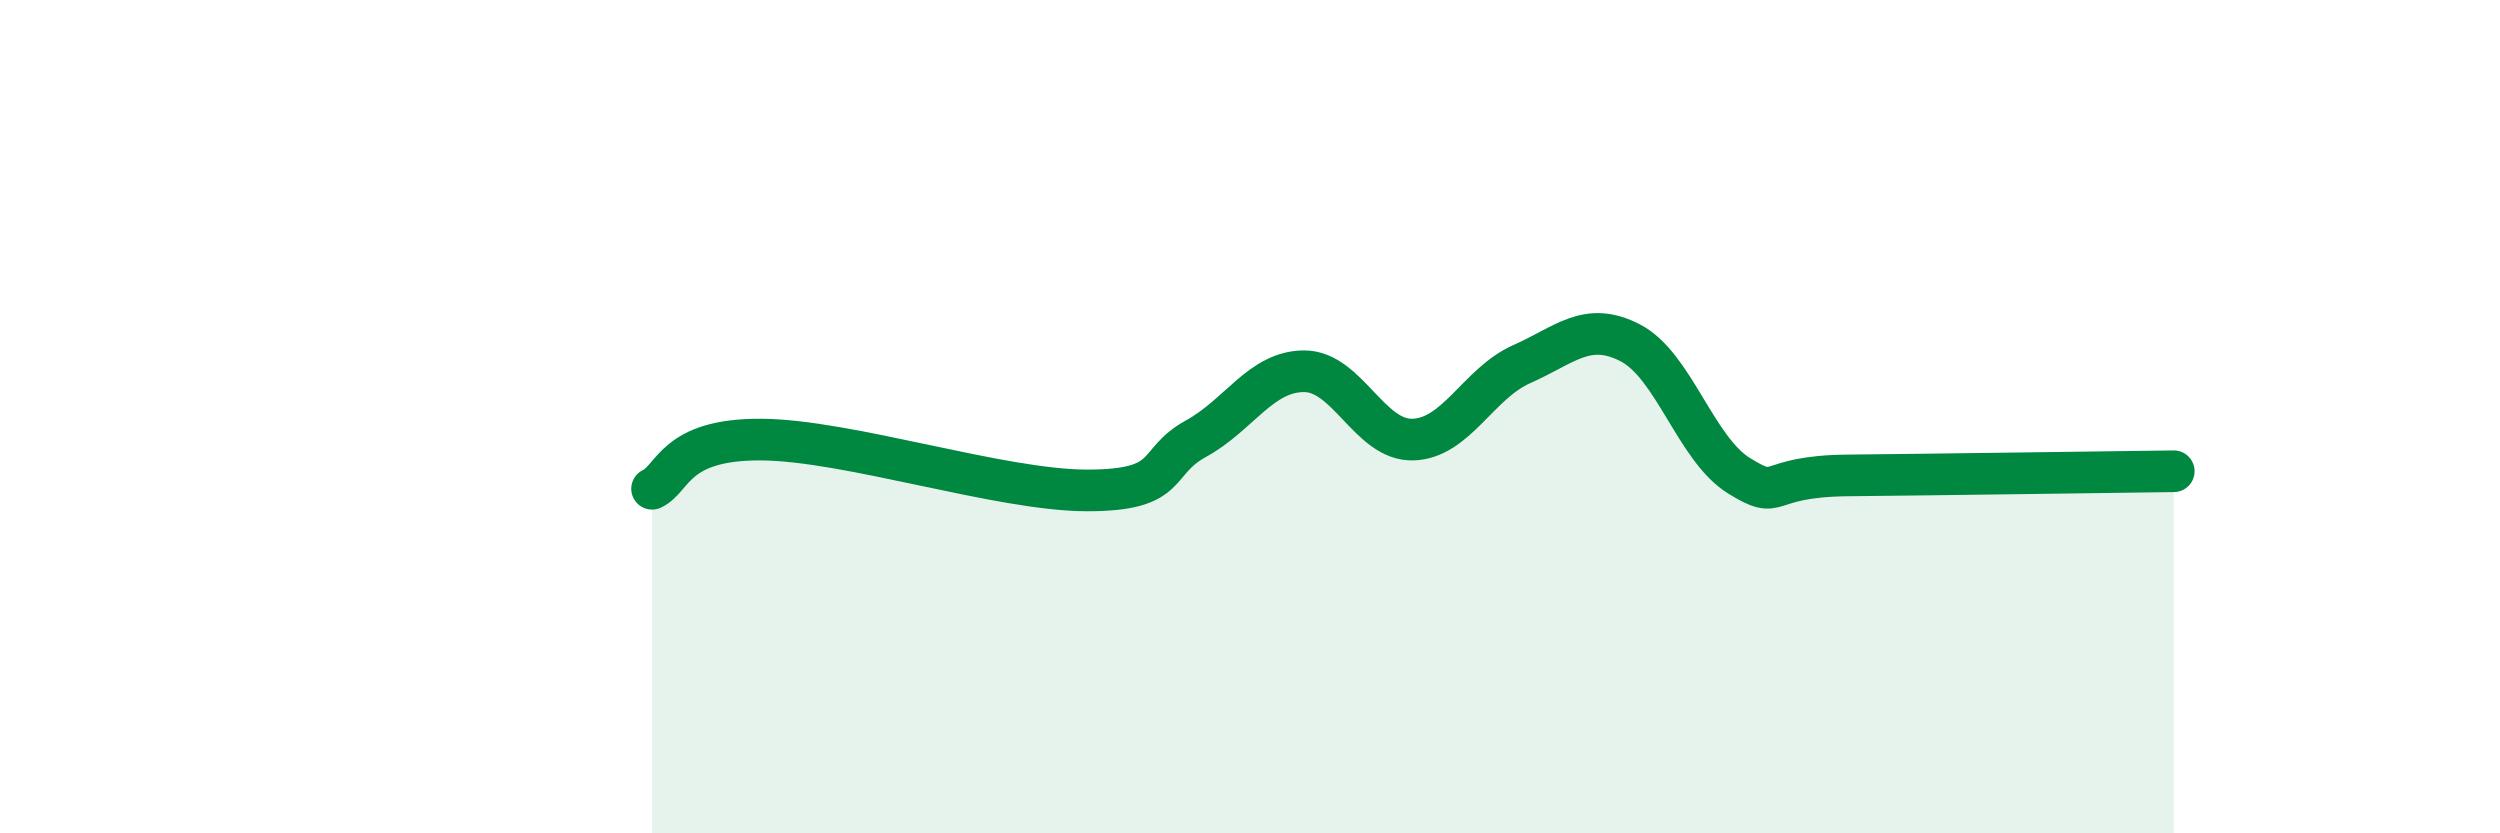 
    <svg width="60" height="20" viewBox="0 0 60 20" xmlns="http://www.w3.org/2000/svg">
      <path
        d="M 15.65,11.73 C 16.17,11.49 16.17,10.54 18.26,10.55 C 20.35,10.56 24,11.77 26.09,11.77 C 28.18,11.77 27.66,11.1 28.7,10.53 C 29.74,9.96 30.26,8.91 31.3,8.91 C 32.34,8.91 32.87,10.58 33.91,10.55 C 34.95,10.52 35.48,9.2 36.52,8.74 C 37.56,8.28 38.09,7.69 39.13,8.23 C 40.17,8.77 40.7,10.78 41.74,11.42 C 42.78,12.06 42.26,11.43 44.35,11.41 C 46.44,11.39 50.61,11.33 52.17,11.31L52.17 20L15.65 20Z"
        fill="#008740"
        opacity="0.1"
        stroke-linecap="round"
        stroke-linejoin="round"
      />
      <path
        d="M 15.65,11.73 C 16.17,11.49 16.17,10.54 18.26,10.55 C 20.35,10.56 24,11.77 26.09,11.77 C 28.18,11.77 27.66,11.1 28.7,10.53 C 29.74,9.96 30.26,8.91 31.3,8.91 C 32.34,8.91 32.87,10.58 33.91,10.55 C 34.95,10.52 35.48,9.2 36.52,8.74 C 37.56,8.28 38.09,7.69 39.13,8.23 C 40.17,8.77 40.7,10.78 41.74,11.42 C 42.78,12.06 42.26,11.43 44.35,11.41 C 46.44,11.39 50.61,11.33 52.17,11.31"
        stroke="#008740"
        stroke-width="1"
        fill="none"
        stroke-linecap="round"
        stroke-linejoin="round"
      />
    </svg>
  